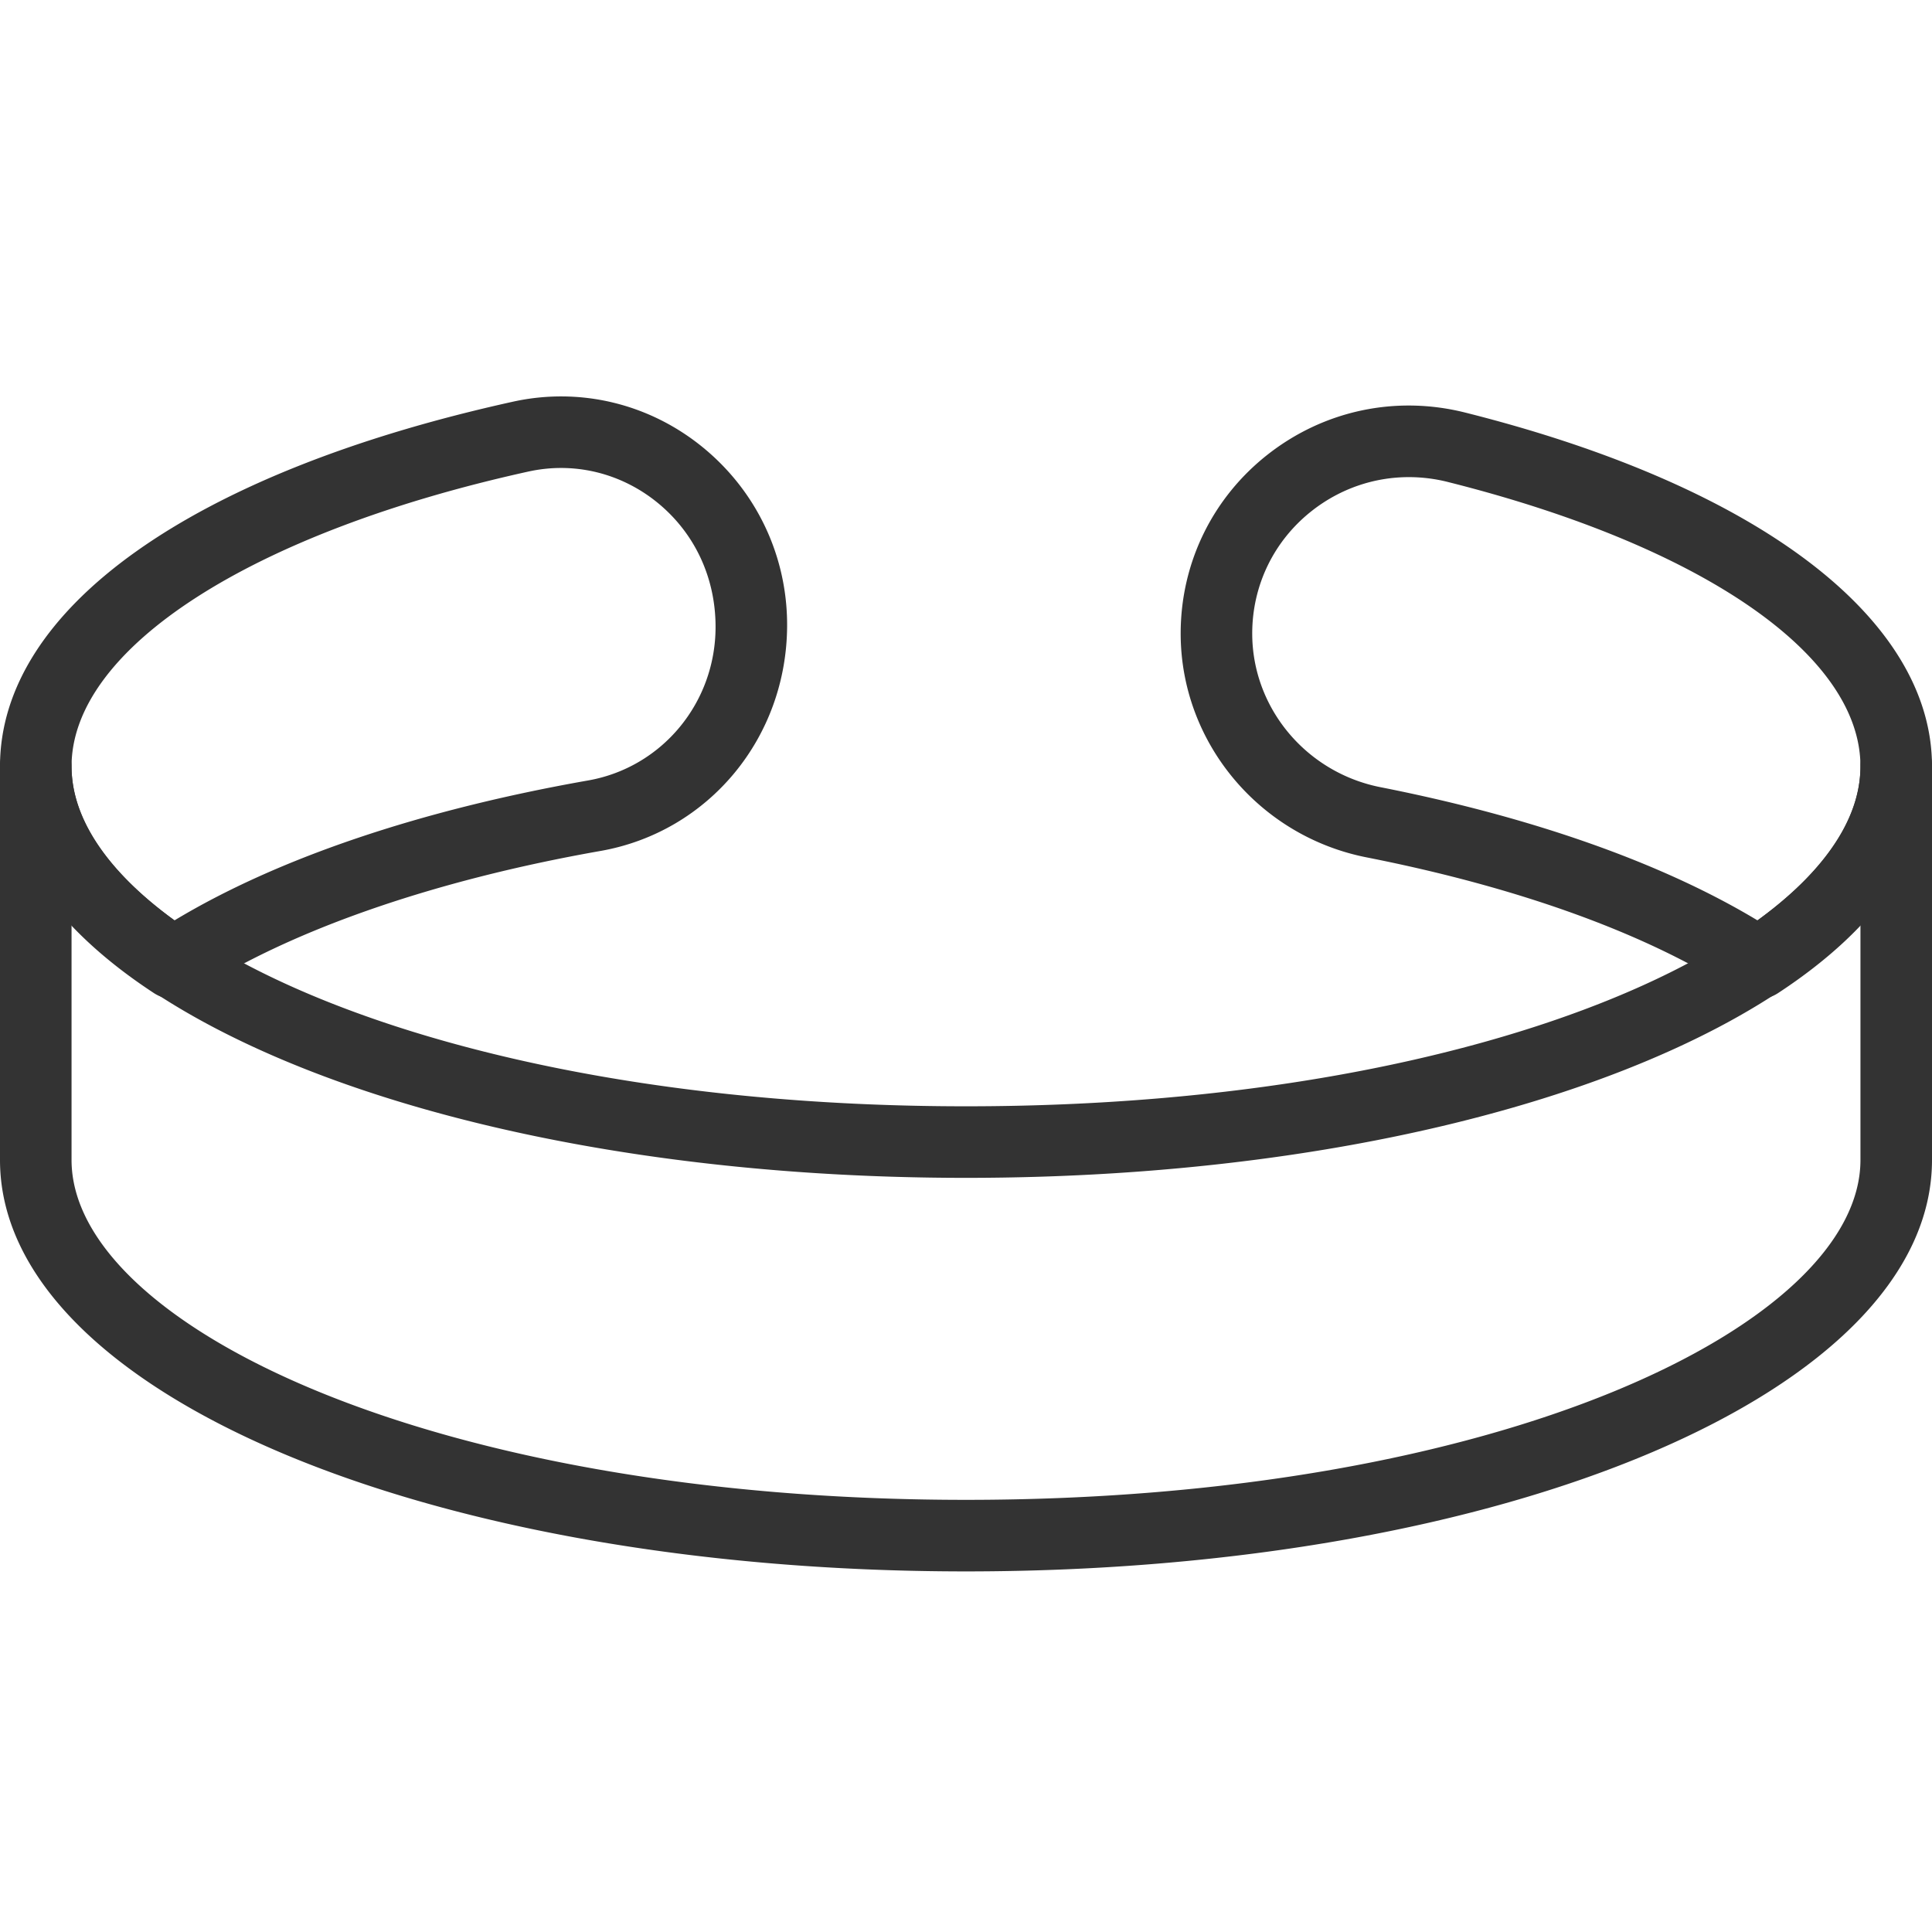 <svg xmlns="http://www.w3.org/2000/svg" version="1.1" xmlns:xlink="http://www.w3.org/1999/xlink" xmlns:svgjs="http://svgjs.com/svgjs" width="512" height="512" x="0" y="0" viewBox="0 0 368.64 368" style="enable-background:new 0 0 512 512" xml:space="preserve" class=""><g transform="matrix(1,0,0,1,0,75)"><path d="M184.32 224.516C80.96 224.516 0 190.036 0 146.012V70.918c0-3.77 3.055-6.828 6.828-6.828s6.824 3.058 6.824 6.828c0 31.32 68.582 64.852 170.668 64.852 102.086 0 170.668-33.532 170.668-64.852a6.827 6.827 0 1 1 13.652 0v75.094c0 44.023-80.96 78.504-184.32 78.504zM13.652 101.12v44.89c0 31.321 68.582 64.852 170.668 64.852 102.086 0 170.668-33.531 170.668-64.851v-44.89c-27.261 28.616-92.566 48.304-170.668 48.304-78.101 0-143.406-19.688-170.668-48.305zm0 0" fill="#333333" data-original="#000000" class=""></path><path d="M33.121 115.29c-1.3 0-2.61-.372-3.742-1.114C10.16 101.578 0 86.617 0 70.918 0 40.855 36.598 14.84 97.898 1.32c12.657-2.785 25.747.309 35.934 8.493 10.395 8.355 16.356 20.78 16.356 34.093 0 21.528-14.973 39.504-35.594 43.14-32.035 5.638-59.633 15.274-77.735 27.13a6.821 6.821 0 0 1-3.738 1.113zm73.926-101.317c-2.067 0-4.149.23-6.215.68-52.957 11.679-87.18 33.765-87.18 56.265 0 12.219 9.98 22.394 19.641 29.379 19.66-11.848 46.816-21.047 78.926-26.7 14.09-2.484 24.316-14.804 24.316-29.3 0-9.55-4.101-18.098-11.254-23.844-5.281-4.238-11.687-6.48-18.234-6.48zM335.52 115.29c-1.301 0-2.606-.372-3.739-1.114-16.992-11.13-41.547-20.09-71.008-25.899-20.566-4.054-35.492-22.02-35.492-42.718 0-13.47 6.09-25.946 16.719-34.239 10.7-8.343 24.379-11.23 37.555-7.922 55.785 14 89.086 39.239 89.086 67.52 0 15.7-10.16 30.66-29.383 43.258a6.821 6.821 0 0 1-3.738 1.113zm-66.692-99.571c-6.621 0-13.066 2.187-18.426 6.367-7.289 5.684-11.468 14.238-11.468 23.469 0 14.199 10.293 26.53 24.48 29.328 29.035 5.726 53.774 14.476 71.934 25.414 9.66-6.984 19.64-17.16 19.64-29.379 0-21.29-30.183-42.086-78.754-54.281a30.447 30.447 0 0 0-7.406-.918zm0 0" fill="#333333" data-original="#000000" class=""></path></g></svg>
